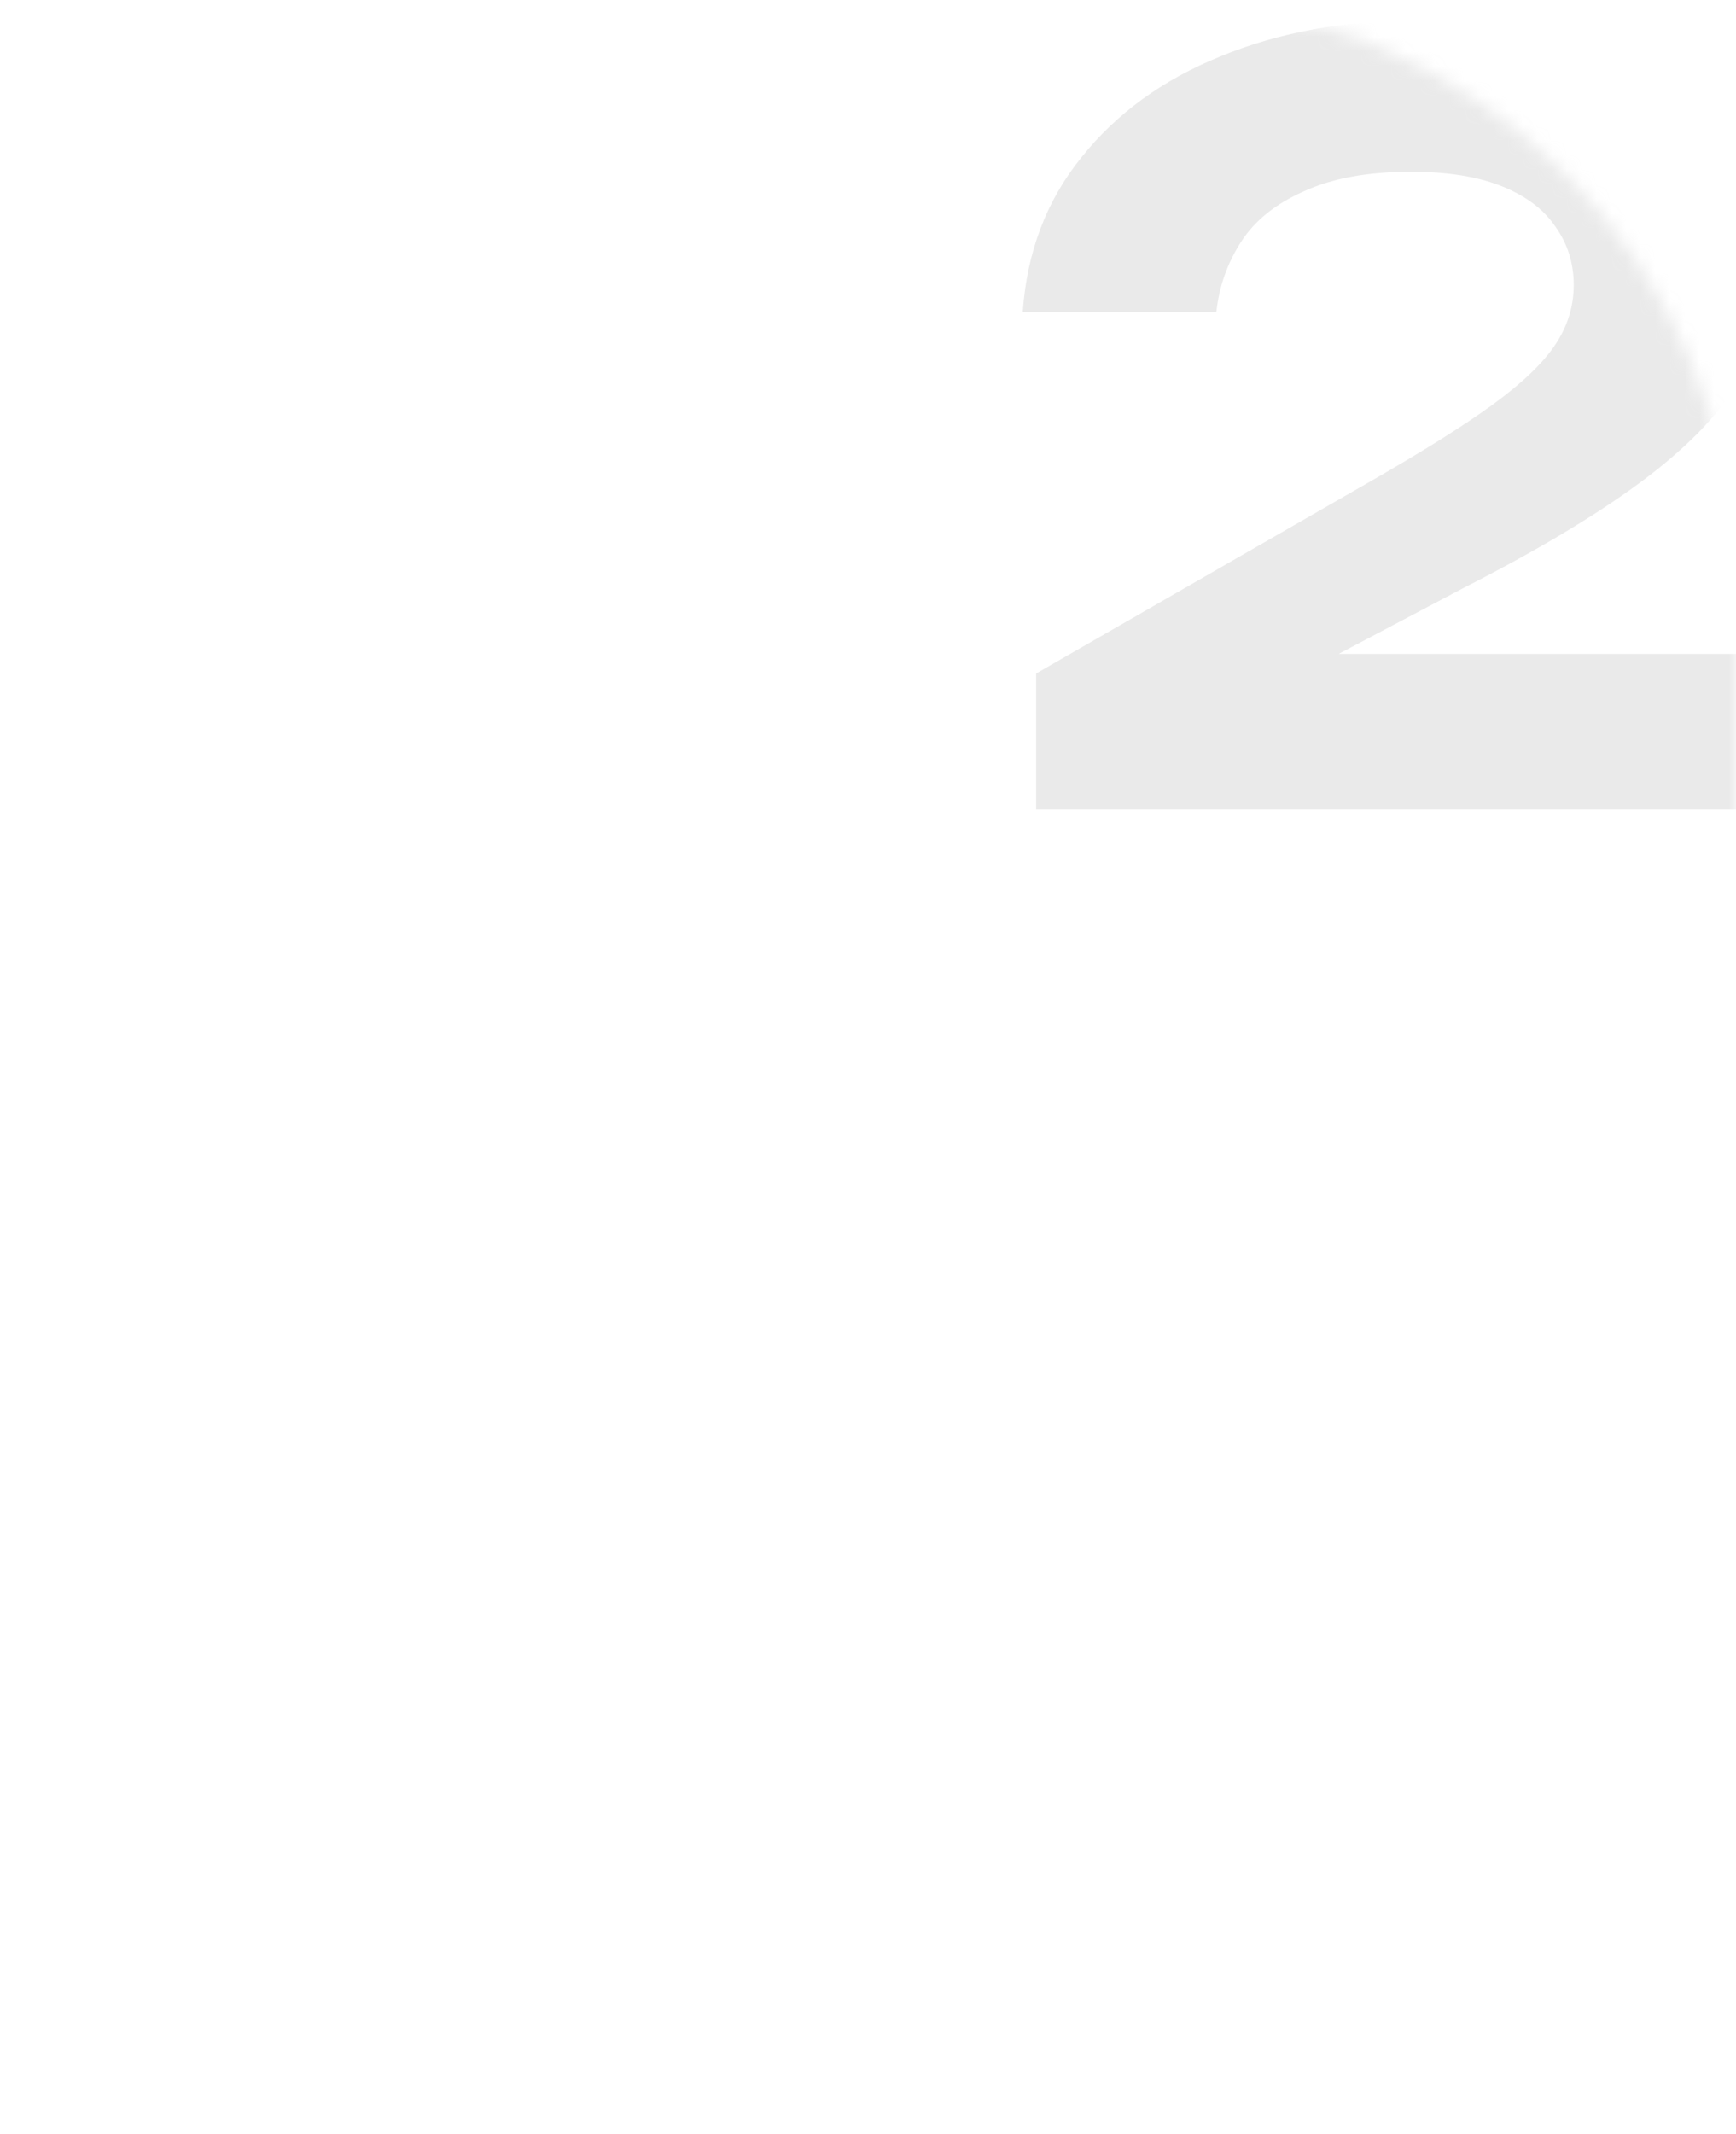 <?xml version="1.0" encoding="UTF-8"?> <svg xmlns="http://www.w3.org/2000/svg" width="118" height="145" viewBox="0 0 118 145" fill="none"><mask id="mask0_2031_5246" style="mask-type:alpha" maskUnits="userSpaceOnUse" x="0" y="0" width="118" height="145"><path d="M0 0H78C100.091 0 118 17.909 118 40V145H0V0Z" fill="white"></path></mask><g mask="url(#mask0_2031_5246)"><path opacity="0.3" d="M69.52 21.19C69.8 17.13 71.13 13.63 73.51 10.69C75.89 7.703 79.04 5.417 82.96 3.83C86.927 2.197 91.407 1.38 96.4 1.38C101.16 1.38 105.313 2.103 108.86 3.55C112.453 4.997 115.23 7.027 117.19 9.64C119.197 12.253 120.2 15.263 120.2 18.67C120.2 21.33 119.5 23.803 118.1 26.09C116.7 28.33 114.483 30.57 111.45 32.81C108.417 35.05 104.427 37.43 99.48 39.95L84.36 47.93L83.59 44.43H121.67V55H70.43V45.76L92.97 32.81C96.563 30.757 99.363 29.007 101.37 27.56C103.423 26.067 104.87 24.69 105.71 23.43C106.55 22.17 106.97 20.817 106.97 19.37C106.97 17.877 106.55 16.547 105.71 15.38C104.917 14.213 103.703 13.303 102.07 12.65C100.437 11.997 98.383 11.67 95.91 11.67C92.97 11.67 90.543 12.113 88.63 13C86.717 13.84 85.293 14.983 84.36 16.43C83.427 17.877 82.867 19.463 82.68 21.19H69.52Z" fill="#B7B7B7"></path></g></svg> 